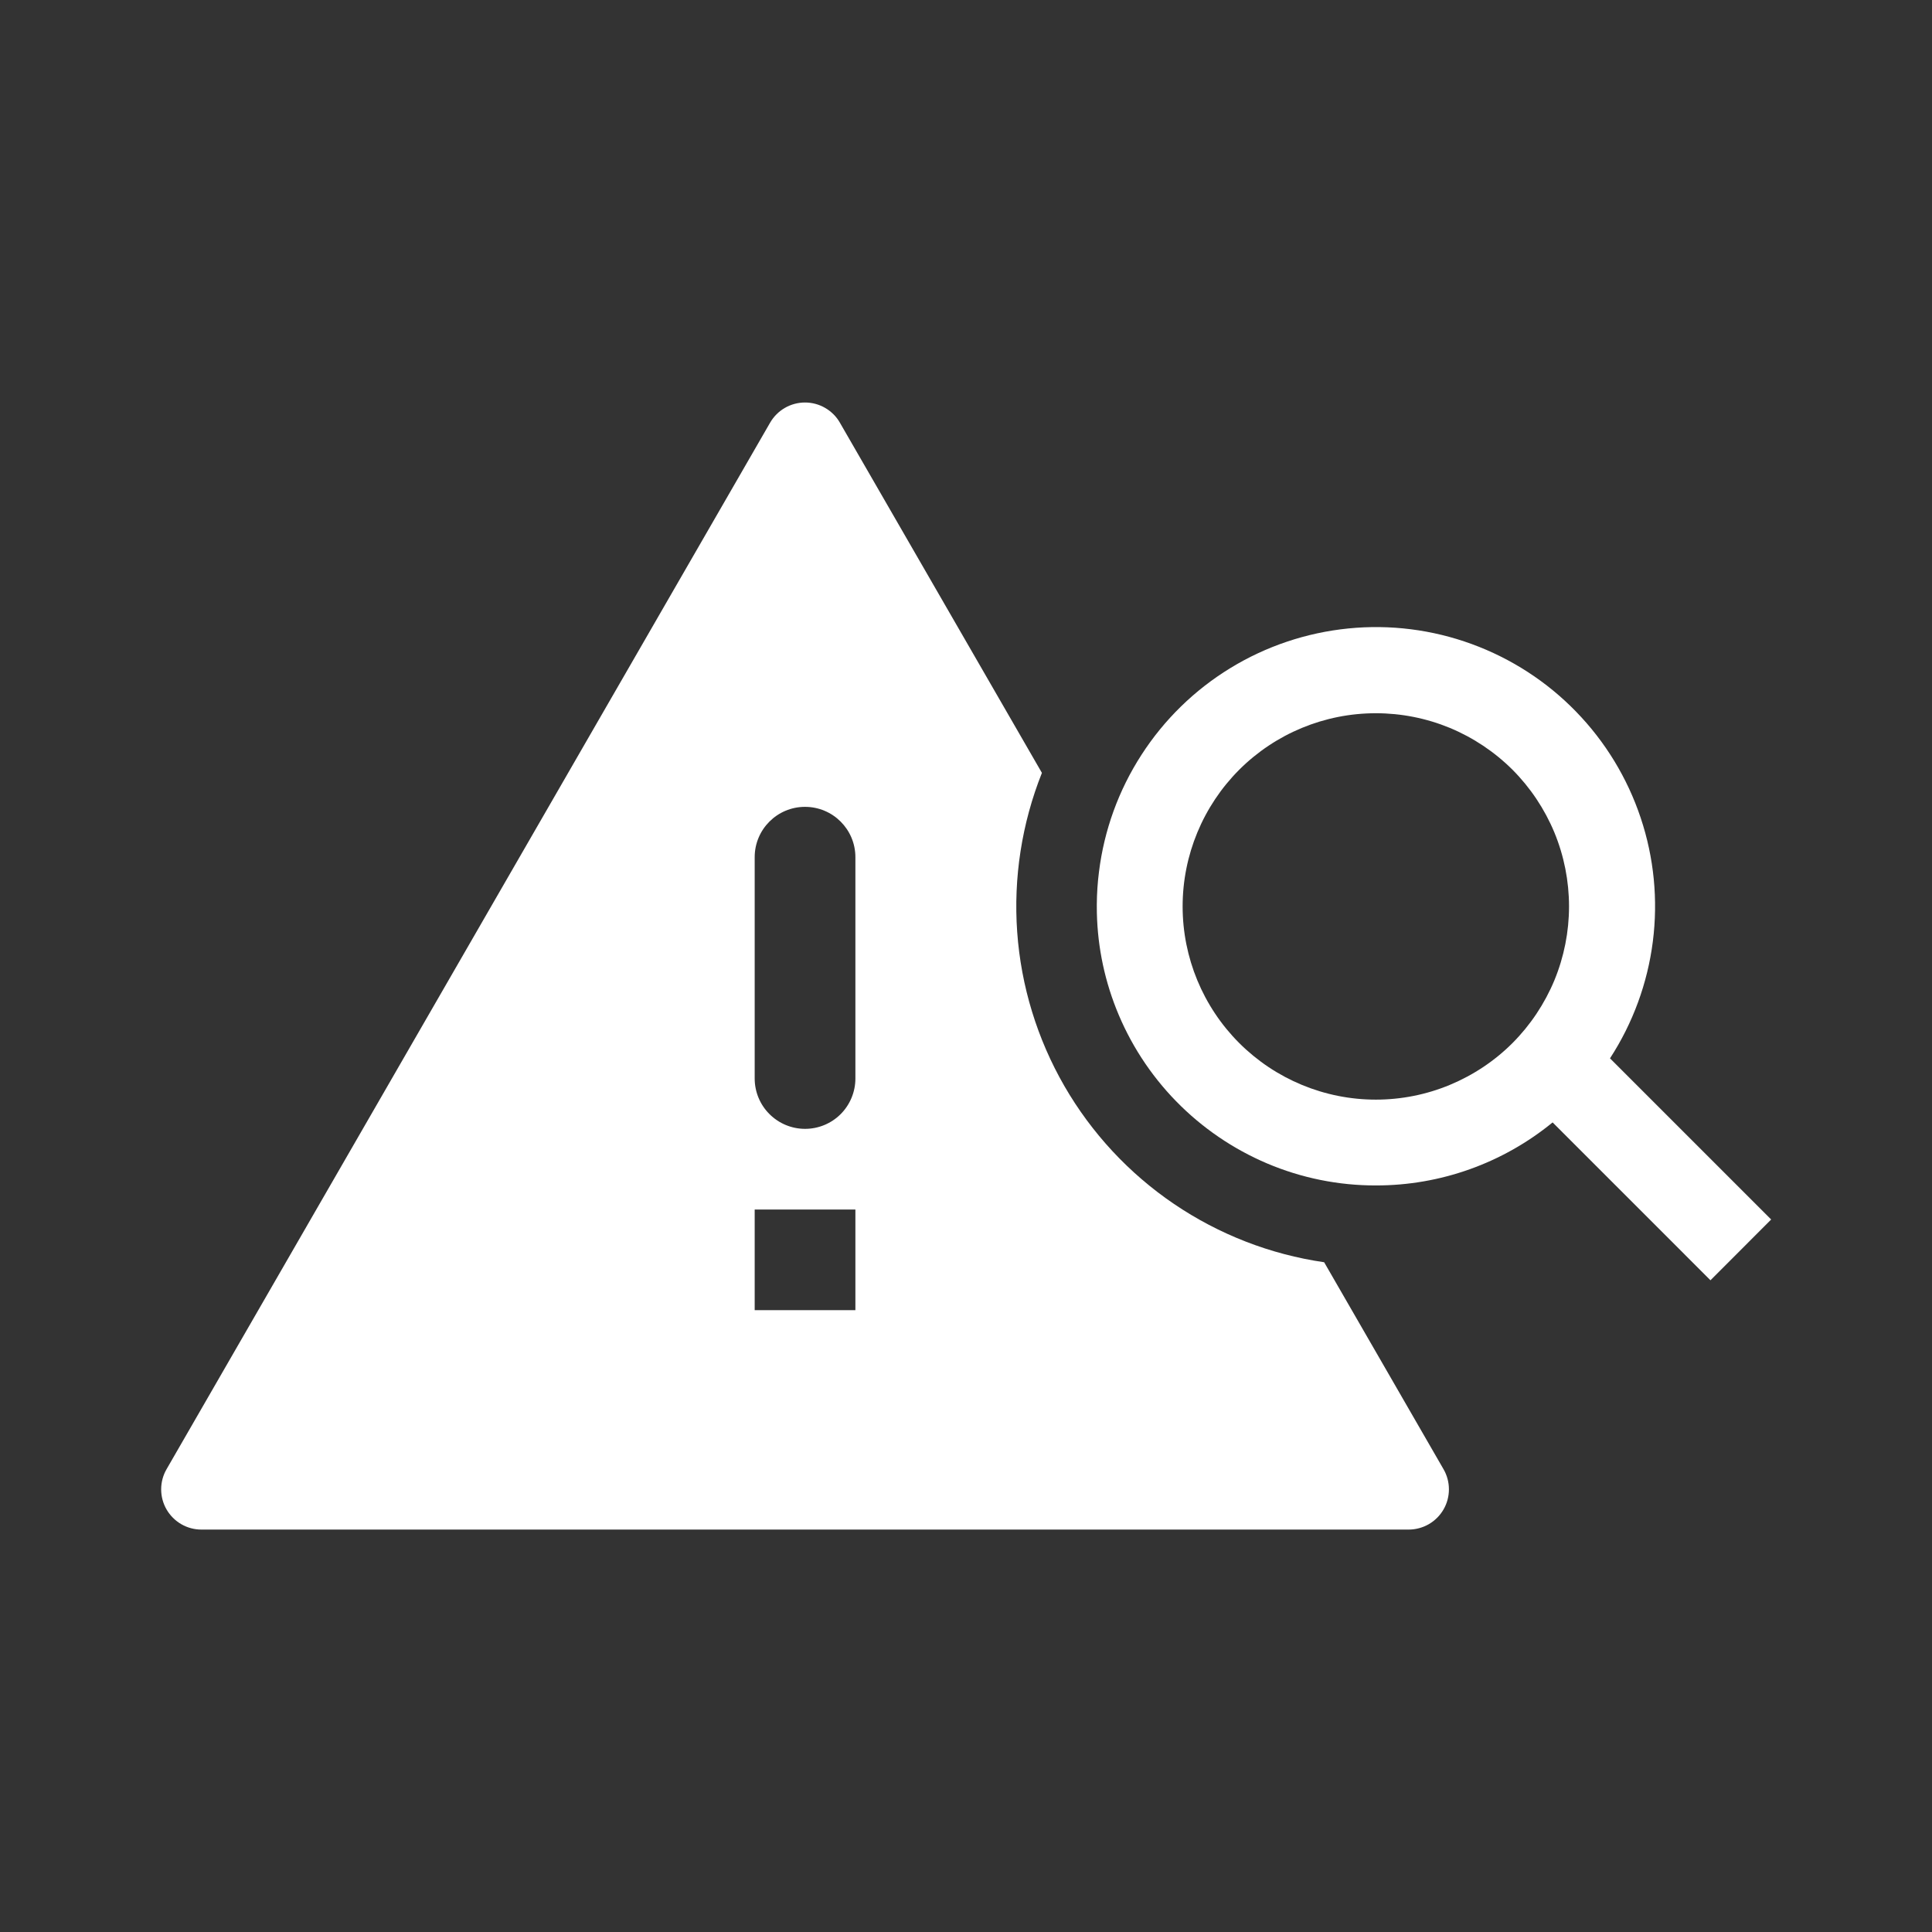<svg width="24" height="24" viewBox="0 0 24 24" fill="none" xmlns="http://www.w3.org/2000/svg">
<rect x="0" y="0" width="24" height="24" fill="#333333" stroke="none"/>
<path fill-rule="evenodd" clip-rule="evenodd" d="M9.567 5.25C9.611 5.174 9.674 5.111 9.75 5.067C9.826 5.023 9.913 5 10 5C10.088 5 10.174 5.023 10.25 5.067C10.326 5.111 10.39 5.174 10.433 5.25L12.943 9.601C12.693 10.229 12.588 10.905 12.636 11.578C12.684 12.252 12.885 12.906 13.222 13.491C13.56 14.076 14.025 14.577 14.584 14.956C15.143 15.335 15.781 15.583 16.449 15.68L17.932 18.251C17.976 18.327 17.999 18.413 17.999 18.501C17.999 18.589 17.976 18.675 17.932 18.751C17.888 18.827 17.825 18.89 17.749 18.934C17.672 18.978 17.586 19.001 17.498 19.001H2.502C2.414 19.001 2.328 18.978 2.252 18.934C2.176 18.89 2.113 18.827 2.069 18.751C2.025 18.675 2.002 18.589 2.002 18.501C2.002 18.413 2.025 18.327 2.069 18.251L9.567 5.25ZM9.375 16.275V15.025H10.626V16.275H9.375ZM10 10.023C9.655 10.023 9.375 10.303 9.375 10.648V13.398C9.375 13.563 9.441 13.723 9.559 13.84C9.676 13.957 9.835 14.023 10.001 14.023C10.167 14.023 10.326 13.957 10.443 13.84C10.56 13.723 10.626 13.563 10.626 13.398V10.648C10.626 10.303 10.346 10.023 10 10.023Z" fill="white"/>
<path fill-rule="evenodd" clip-rule="evenodd" d="M13.625 11.233C13.626 11.096 13.635 10.962 13.652 10.83C13.716 10.312 13.896 9.816 14.179 9.378C14.461 8.94 14.839 8.571 15.284 8.299C15.729 8.027 16.23 7.859 16.749 7.807C17.268 7.755 17.791 7.821 18.281 8C18.771 8.179 19.215 8.466 19.578 8.84C19.942 9.214 20.216 9.665 20.381 10.159C20.547 10.654 20.598 11.18 20.532 11.697C20.466 12.214 20.284 12.71 20 13.147L22.002 15.149L21.248 15.904L19.287 13.943C18.668 14.45 17.892 14.727 17.092 14.726C16.628 14.727 16.168 14.634 15.741 14.453C15.317 14.273 14.932 14.01 14.61 13.68C14.288 13.35 14.035 12.959 13.866 12.531C13.706 12.126 13.624 11.695 13.625 11.26V11.233ZM17.091 13.66C17.407 13.66 17.719 13.598 18.01 13.477C18.301 13.356 18.566 13.18 18.789 12.957C19.011 12.734 19.188 12.469 19.309 12.178C19.429 11.887 19.491 11.575 19.491 11.26C19.491 10.944 19.429 10.632 19.309 10.341C19.188 10.05 19.011 9.785 18.789 9.562C18.566 9.34 18.301 9.163 18.01 9.042C17.719 8.922 17.407 8.86 17.091 8.86C16.455 8.86 15.845 9.112 15.394 9.562C14.944 10.013 14.691 10.623 14.691 11.26C14.691 11.896 14.944 12.507 15.394 12.957C15.845 13.407 16.455 13.66 17.091 13.66Z" fill="white"/>
</svg>
